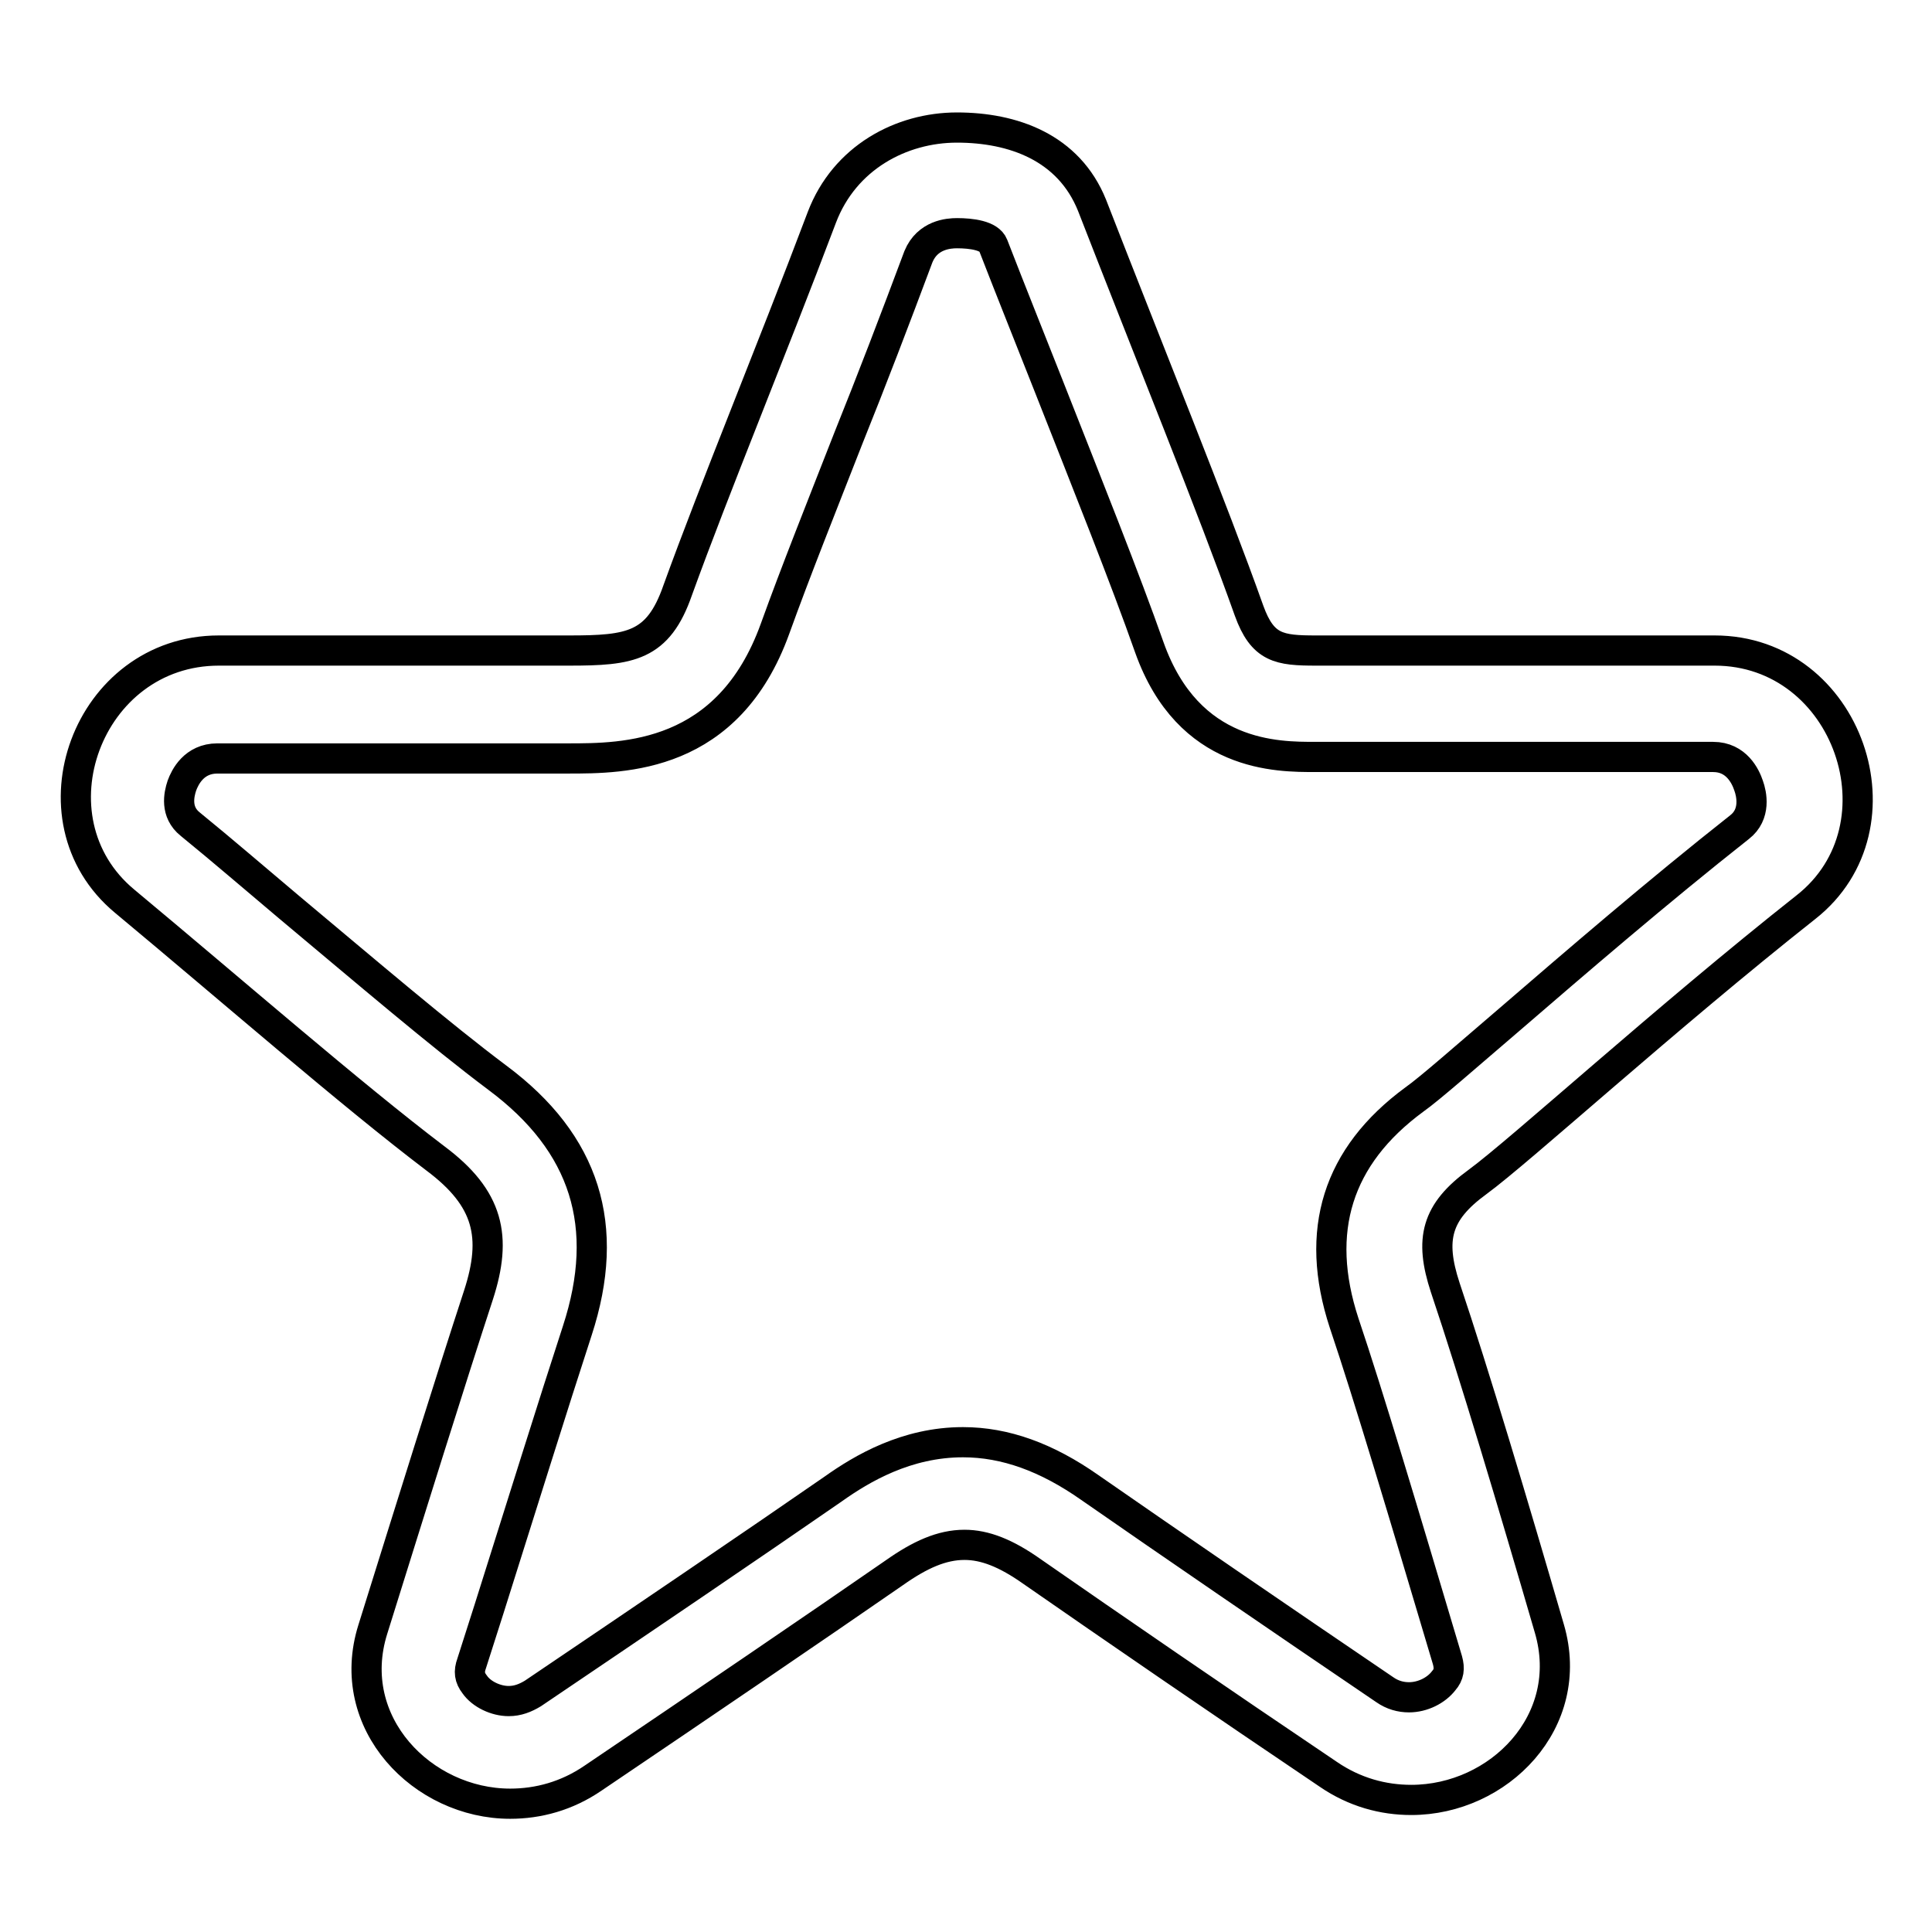 <?xml version="1.0" encoding="utf-8"?>
<!-- Svg Vector Icons : http://www.onlinewebfonts.com/icon -->
<!DOCTYPE svg PUBLIC "-//W3C//DTD SVG 1.1//EN" "http://www.w3.org/Graphics/SVG/1.1/DTD/svg11.dtd">
<svg version="1.1" xmlns="http://www.w3.org/2000/svg" xmlns:xlink="http://www.w3.org/1999/xlink" x="0px" y="0px" viewBox="0 0 256 256" enable-background="new 0 0 256 256" xml:space="preserve">
<g><g><path stroke-width="4" fill-opacity="0" stroke="#000000"  d="M126.8,30.9c1.9,0,4.3,0.3,4.8,1.6c2.4,6.2,4.9,12.4,7.3,18.5c5.2,13.2,10.2,25.7,13.4,34.8c5.2,14.6,17,14.5,22,14.5h2.6H227c3.1,0,4.3,2.6,4.7,3.8c0.4,1.1,1,3.8-1.2,5.5c-10.9,8.6-21.8,18-30.5,25.5c-5.5,4.7-10.6,9.2-12.6,10.6c-10.2,7.5-13.3,17.4-9.3,29.6c3.3,9.8,7.8,24.9,13.7,44.7c0.3,1.1,0.2,1.9-0.5,2.7c-1,1.3-2.8,2.2-4.6,2.2c-1.1,0-2.2-0.3-3.2-1c-14-9.5-28.6-19.5-39.1-26.8c-5.7-4-11.2-6-16.8-6c-7.5,0-13.4,3.5-17.2,6.2c-10.4,7.2-25.3,17.3-39.8,27.1c-1,0.6-2,1-3.2,1c-1.7,0-3.6-0.9-4.5-2.2c-0.7-0.9-0.8-1.7-0.4-2.8l2.3-7.2c4.3-13.6,8.5-27.1,11.7-36.9c4.5-13.8,1.1-24.8-10.6-33.5c-7.6-5.7-17.2-13.9-27.6-22.6c-4.4-3.7-8.8-7.5-13.1-11c-2-1.6-1.5-3.9-1.1-5.1c0.4-1.1,1.6-3.6,4.7-3.6h46.4c7.5,0,21.3,0,27.5-17.2c2.7-7.5,6.1-16,9.7-25.2c3.1-7.7,6.2-15.8,9.3-24.1C122.9,31.1,125.7,30.9,126.8,30.9 M126.8,16.9c-7.4,0-14.9,4-17.9,11.9c-6.8,18-14.1,35.6-19.1,49.4c-2.6,7.5-6.3,8-14.4,8c-0.2,0-0.4,0-0.6,0c-12.4,0-29.5,0-45.8,0h0c-17.4,0-25.6,22.3-12.5,33.2c14.3,11.9,30,25.6,41.2,34.1c7.1,5.3,8.2,10.4,5.7,18.1c-3.8,11.6-9,28.3-14,44.3c-3.9,12.4,6.6,23.1,18.2,23.1c3.7,0,7.5-1,11-3.4c14.5-9.8,29.5-20,39.9-27.2c3.4-2.4,6.3-3.7,9.3-3.7c2.7,0,5.5,1.1,8.9,3.5c10.5,7.3,25.2,17.4,39.3,26.9c3.5,2.4,7.3,3.4,11,3.4c11.6,0,21.9-10.4,18.3-22.7c-4.8-16.5-9.9-33.6-13.8-45.2c-2.1-6.4-1.2-10,4.3-14c5.6-4.1,24.9-21.7,43.5-36.4c13.6-10.7,5.6-34-12.1-34h0c-18,0-36.9,0-50.1,0c-0.1,0-0.2,0-0.4,0c-0.8,0-1.6,0-2.3,0c-4.9,0-7.1-0.3-8.9-5.3c-4.8-13.5-13.1-33.9-20.8-53.7C141.6,19.5,134.2,16.9,126.8,16.9L126.8,16.9z"/></g></g>
</svg>